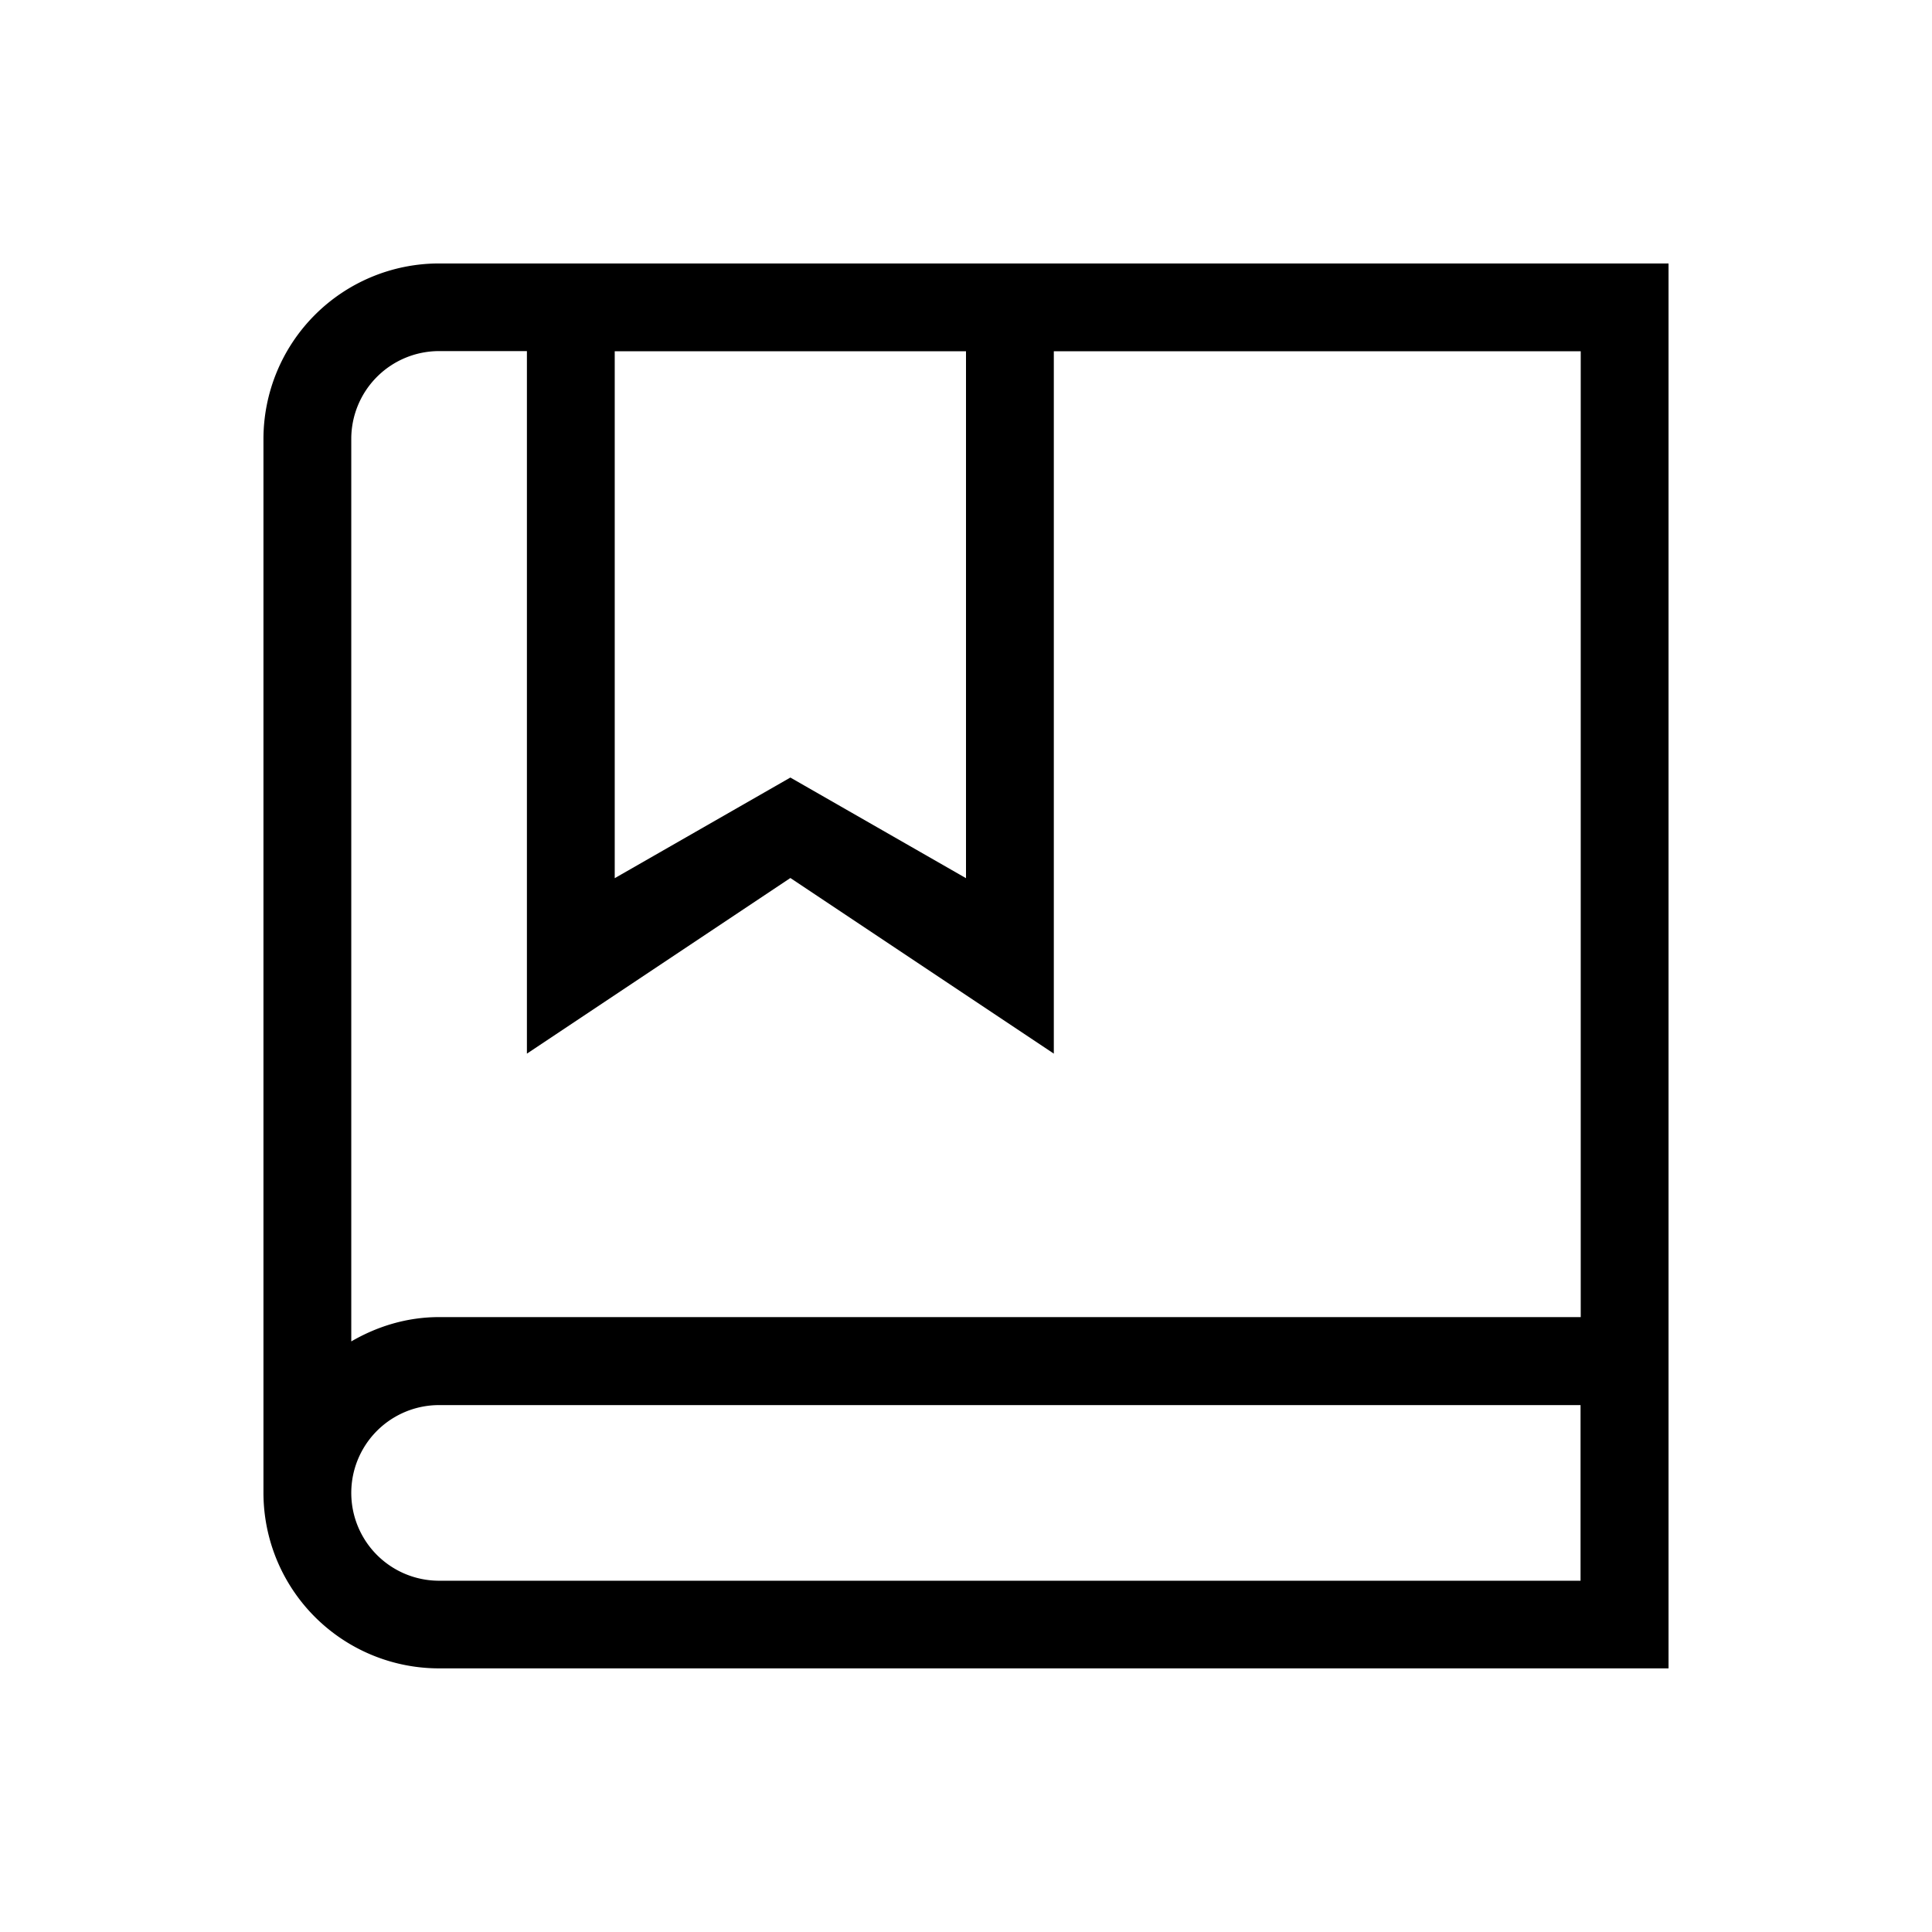 <svg xmlns="http://www.w3.org/2000/svg" viewBox="-3 -3 22 22" id="icon"><path d="M14 0H2a2 2 0 0 0-2 2v11.998a2 2 0 0 0 2 2h14V0h-2zM4 1h4v6L6 5.854 4 7V1zm11 14H2a1 1 0 0 1 0-2H14.998v2zm0-13v9.998H2c-.367 0-.706.106-1 .277V1.998a1 1 0 0 1 1-1h1v8l3-2 3 2V1h6v1z"/></svg>
